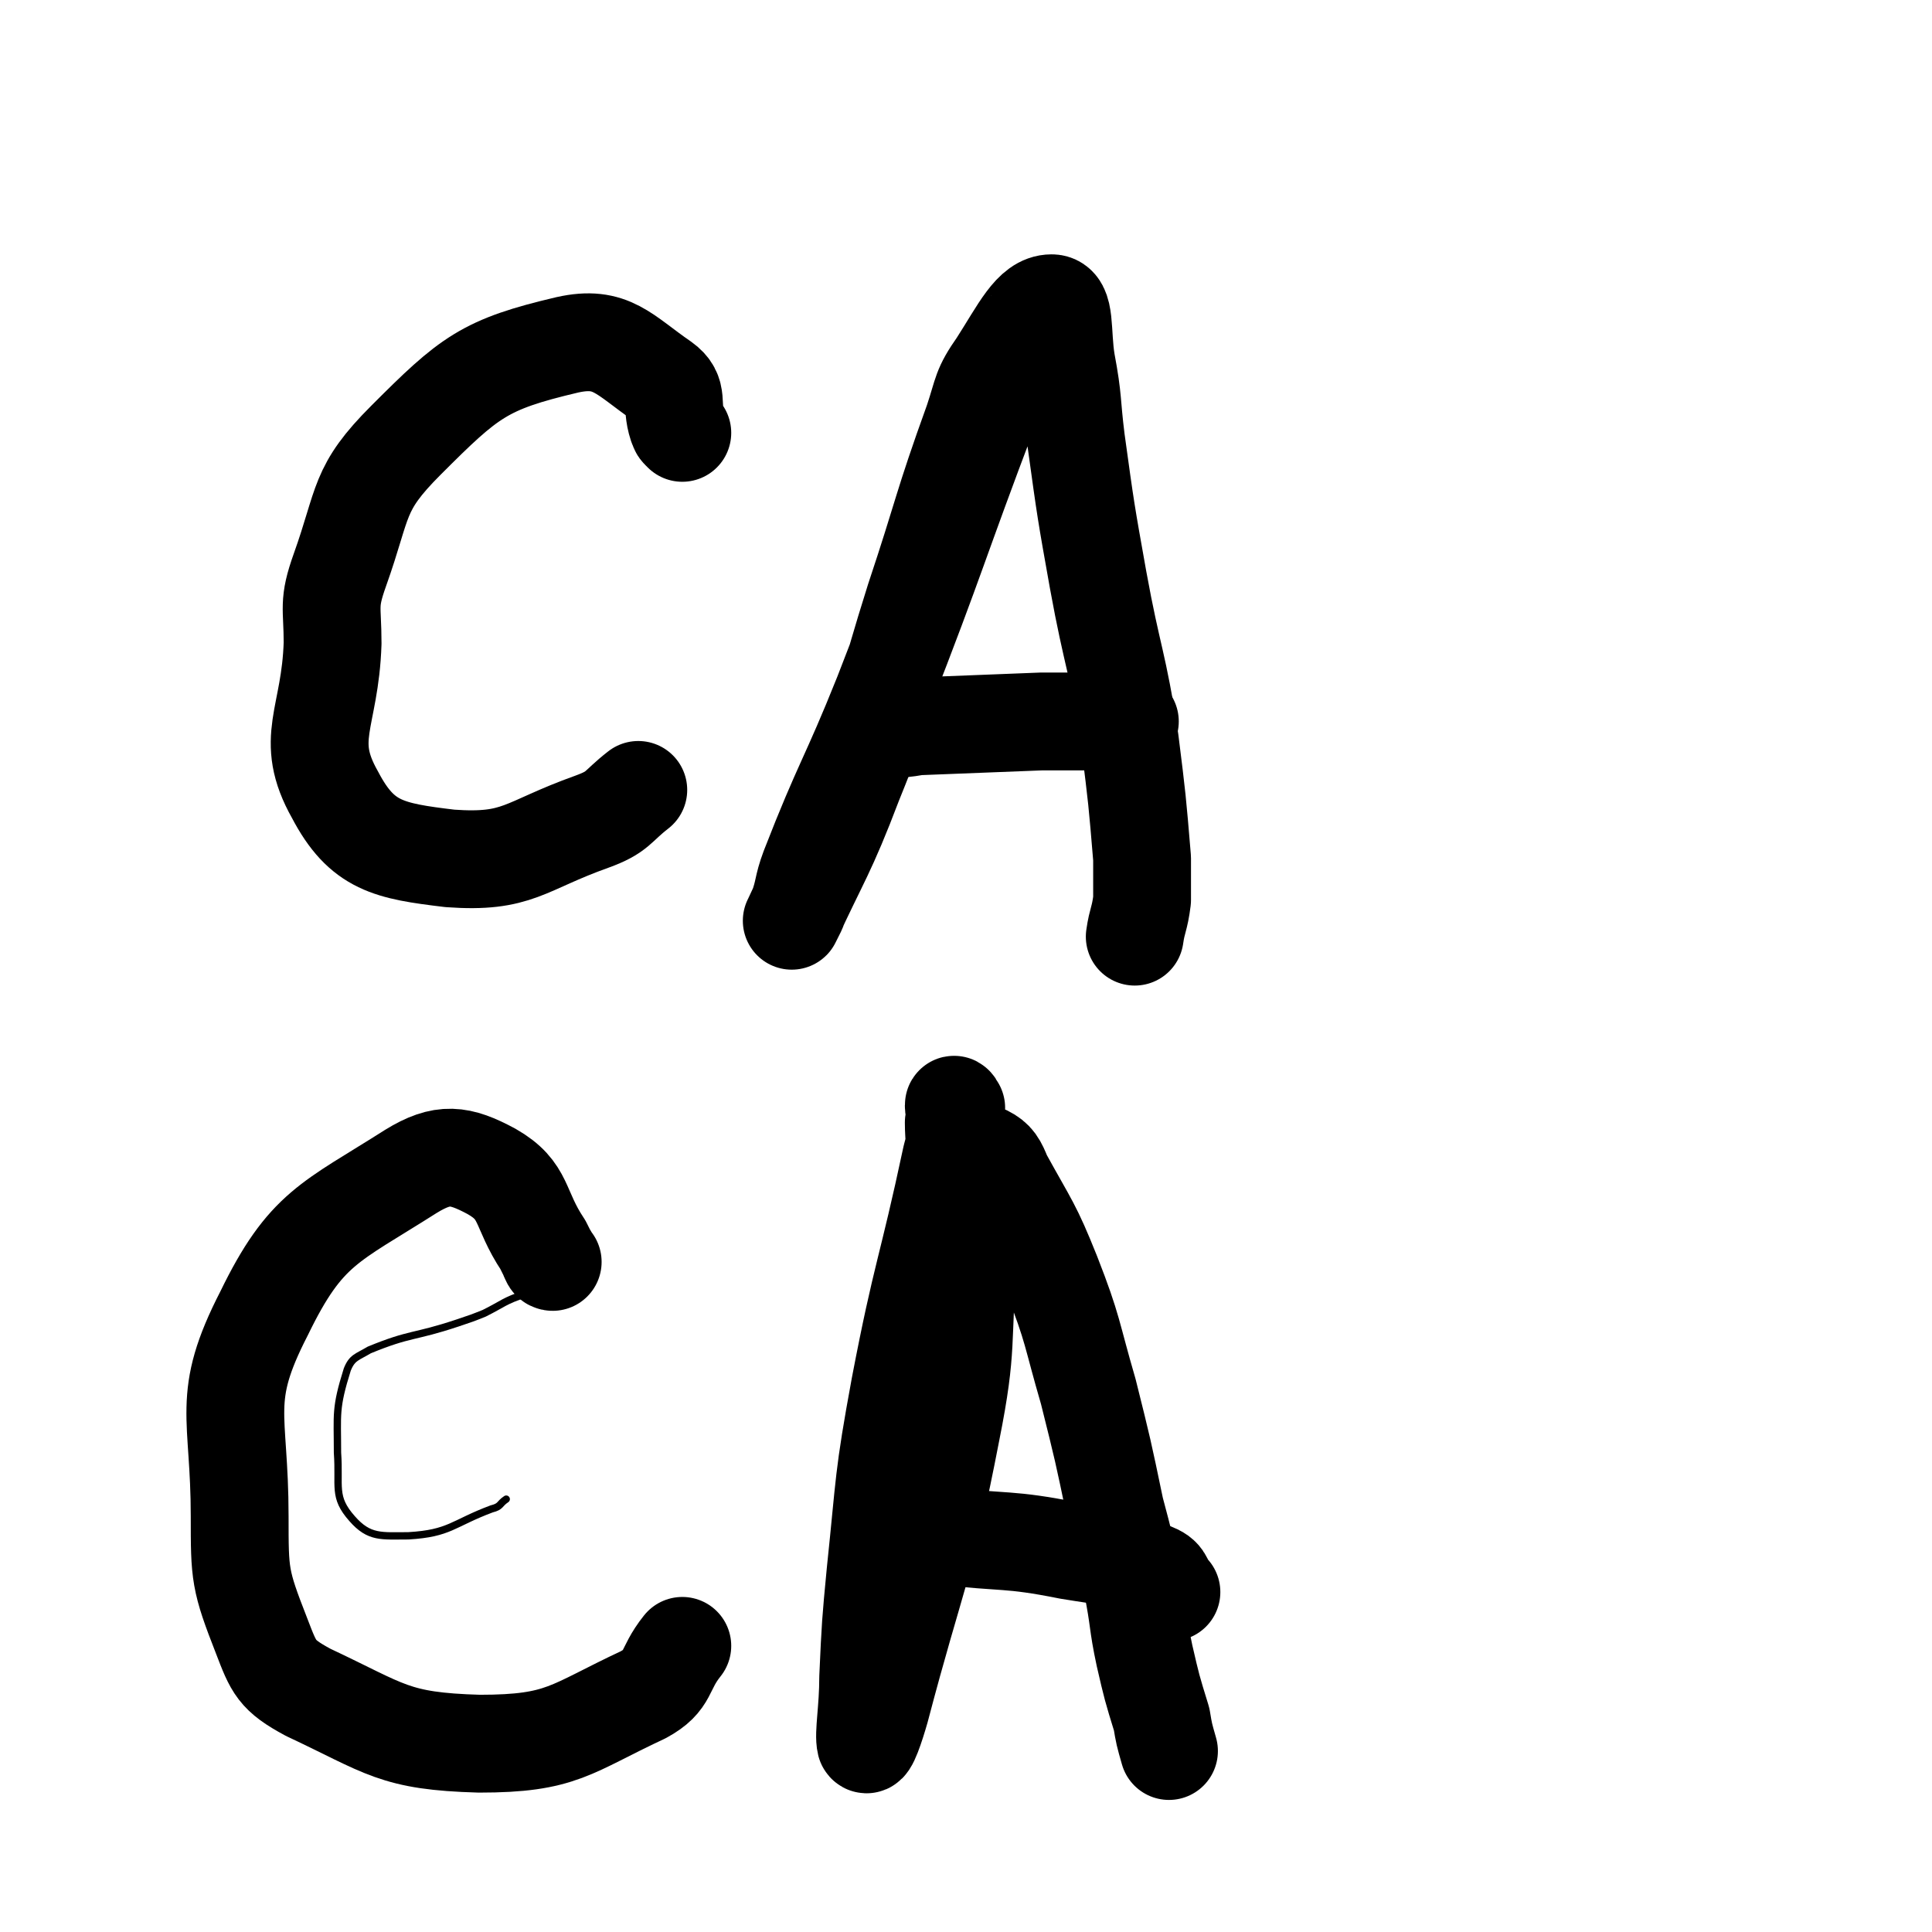 <svg viewBox='0 0 790 790' version='1.1' xmlns='http://www.w3.org/2000/svg' xmlns:xlink='http://www.w3.org/1999/xlink'><g fill='none' stroke='#000000' stroke-width='3' stroke-linecap='round' stroke-linejoin='round'><path d='M216,530c0,0 -1,-1 -1,-1 -9,3 -9,4 -17,8 -5,2 -5,2 -11,4 -18,6 -19,4 -36,11 -5,3 -7,3 -9,8 -5,16 -4,18 -4,34 1,14 -2,18 6,27 7,8 12,7 23,7 17,-1 18,-5 34,-11 4,-1 3,-2 6,-4 '/></g>
<g fill='none' stroke='#000000' stroke-width='40' stroke-linecap='round' stroke-linejoin='round'><path d='M279,177c0,0 -1,-1 -1,-1 -1,-1 0,-1 -1,-2 -3,-9 1,-13 -6,-18 -16,-11 -21,-19 -39,-15 -34,8 -40,13 -66,39 -20,20 -17,25 -27,53 -5,14 -3,15 -3,30 -1,31 -12,39 1,62 11,21 22,23 47,26 28,2 30,-5 58,-15 11,-4 10,-6 19,-13 '/><path d='M423,133c0,0 -1,-2 -1,-1 -4,6 -4,7 -8,15 -5,9 -5,9 -9,19 -22,58 -21,59 -44,118 -14,35 -16,35 -30,71 -3,8 -2,9 -5,17 -1,2 -3,6 -2,4 11,-24 14,-27 25,-56 15,-37 13,-37 25,-75 12,-36 11,-37 24,-73 4,-12 3,-13 10,-23 9,-14 14,-25 22,-25 6,0 4,12 6,24 3,16 2,16 4,32 4,29 4,29 9,57 6,33 8,33 13,66 3,24 3,24 5,48 0,8 0,8 0,17 -1,8 -2,8 -3,15 '/><path d='M357,299c0,0 -2,-1 -1,-1 2,0 3,0 7,0 6,0 6,0 12,-1 26,-1 26,-1 51,-2 18,0 18,0 36,0 '/><path d='M226,516c0,0 -1,0 -1,-1 -1,-1 0,-1 -1,-2 -1,-2 -1,-2 -2,-4 -10,-15 -7,-22 -21,-30 -13,-7 -20,-8 -33,0 -33,21 -43,23 -60,58 -18,35 -10,41 -10,83 0,24 0,26 9,49 5,13 6,16 19,23 32,15 35,20 70,21 34,0 37,-6 67,-20 11,-6 8,-10 16,-20 '/><path d='M391,453c0,0 -1,-2 -1,-1 0,2 1,3 0,7 0,7 1,7 -1,14 -10,47 -12,47 -21,94 -7,38 -6,38 -10,76 -2,21 -2,21 -3,43 0,13 -2,23 -1,27 1,2 4,-7 6,-14 15,-57 18,-57 29,-114 7,-35 4,-36 7,-71 1,-14 0,-14 2,-28 0,-4 1,-4 2,-9 1,-2 1,-5 3,-5 4,2 5,4 7,9 11,20 12,20 20,40 9,23 8,24 15,48 6,24 6,24 11,48 4,15 4,15 7,31 3,15 2,15 5,29 3,13 3,13 7,26 1,6 1,6 3,13 '/><path d='M367,627c0,0 -2,-1 -1,-1 4,0 5,0 10,1 5,0 5,0 10,1 25,3 26,1 51,6 18,3 19,2 35,9 5,2 3,4 7,8 '/></g>
</svg>